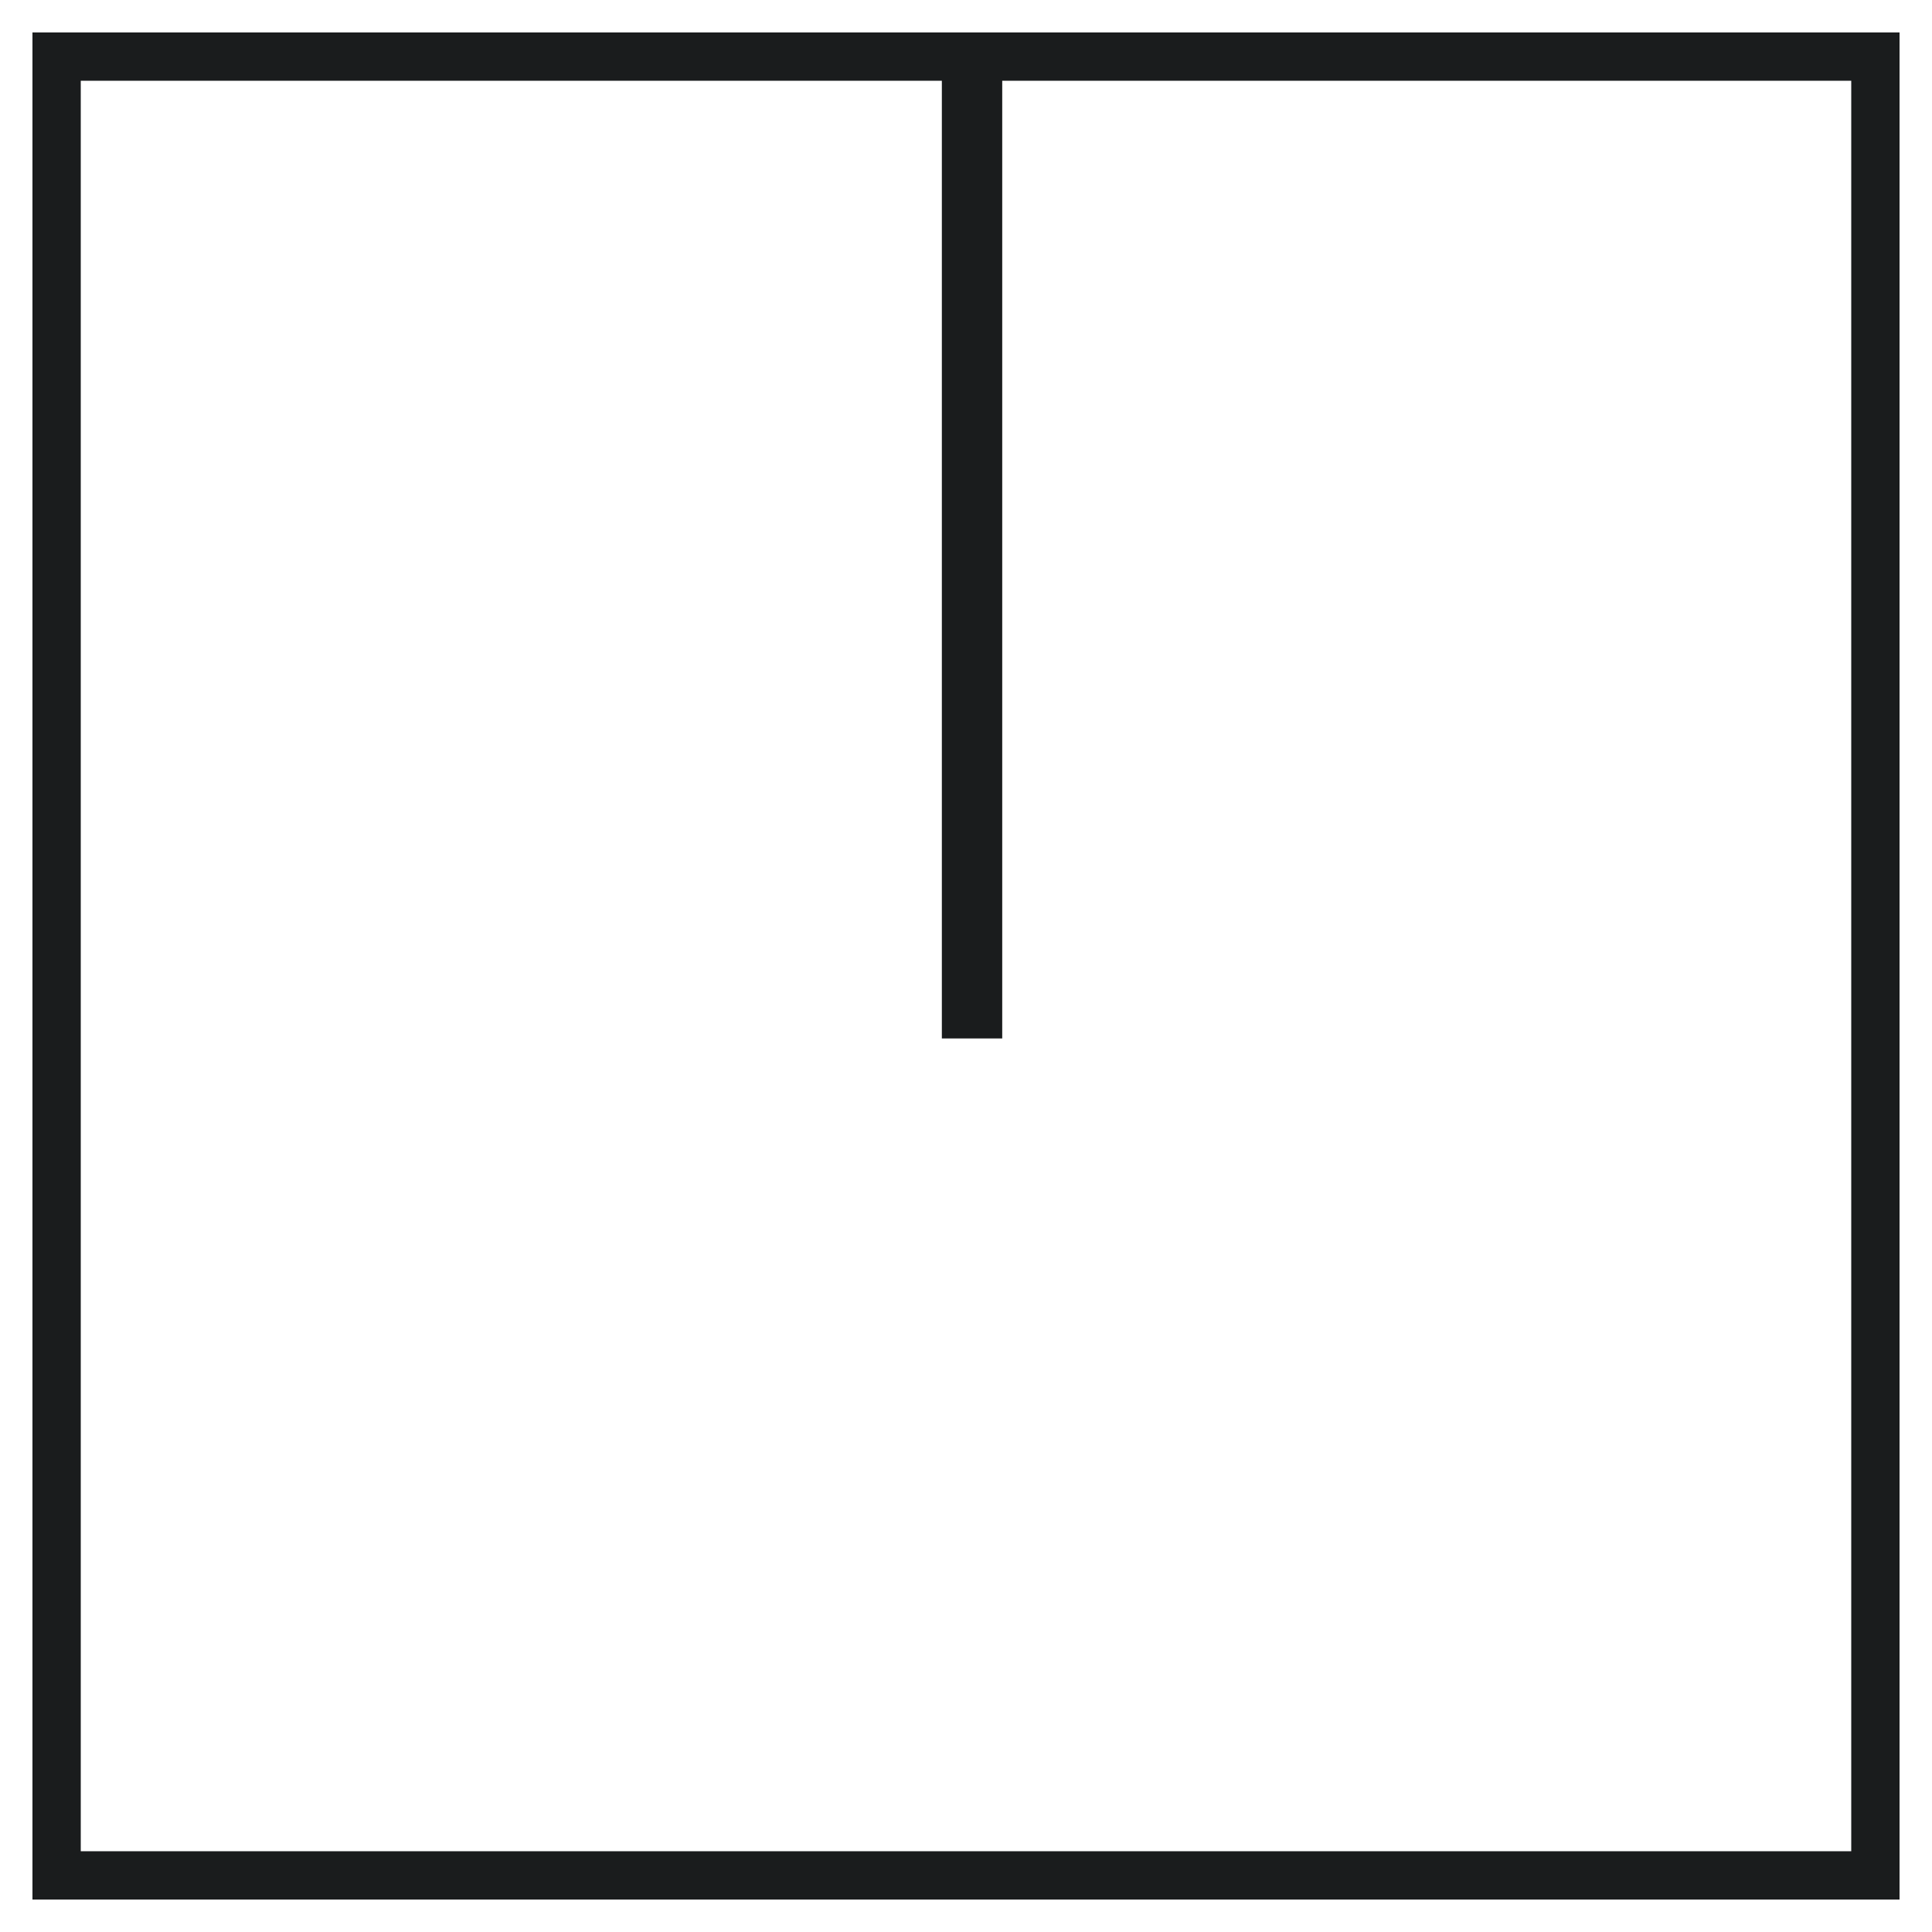 <svg xmlns="http://www.w3.org/2000/svg" fill="none" viewBox="0 0 40 40" height="40" width="40">
<g clip-path="url(#clip0_1_238)">
<mask height="40" width="40" y="0" x="0" maskUnits="userSpaceOnUse" style="mask-type:luminance" id="mask0_1_238">
<path fill="white" d="M0 3.8147e-06H40V40H0V3.8147e-06Z"></path>
</mask>
<g mask="url(#mask0_1_238)">
<path stroke-miterlimit="10" stroke="#1A1C1D" d="M38.828 38.828H1.172V1.172H38.828V38.828Z"></path>
</g>
<mask height="40" width="40" y="0" x="0" maskUnits="userSpaceOnUse" style="mask-type:luminance" id="mask1_1_238">
<path fill="white" d="M0 3.8147e-06H40V40H0V3.8147e-06Z"></path>
</mask>
<g mask="url(#mask1_1_238)">
<path stroke-miterlimit="10" stroke="#1A1C1D" d="M20 1V21H20.25V1"></path>
</g>
</g>
<defs>
<clipPath id="clip0_1_238">
<rect fill="white" height="40" width="40"></rect>
</clipPath>
</defs>
</svg>
